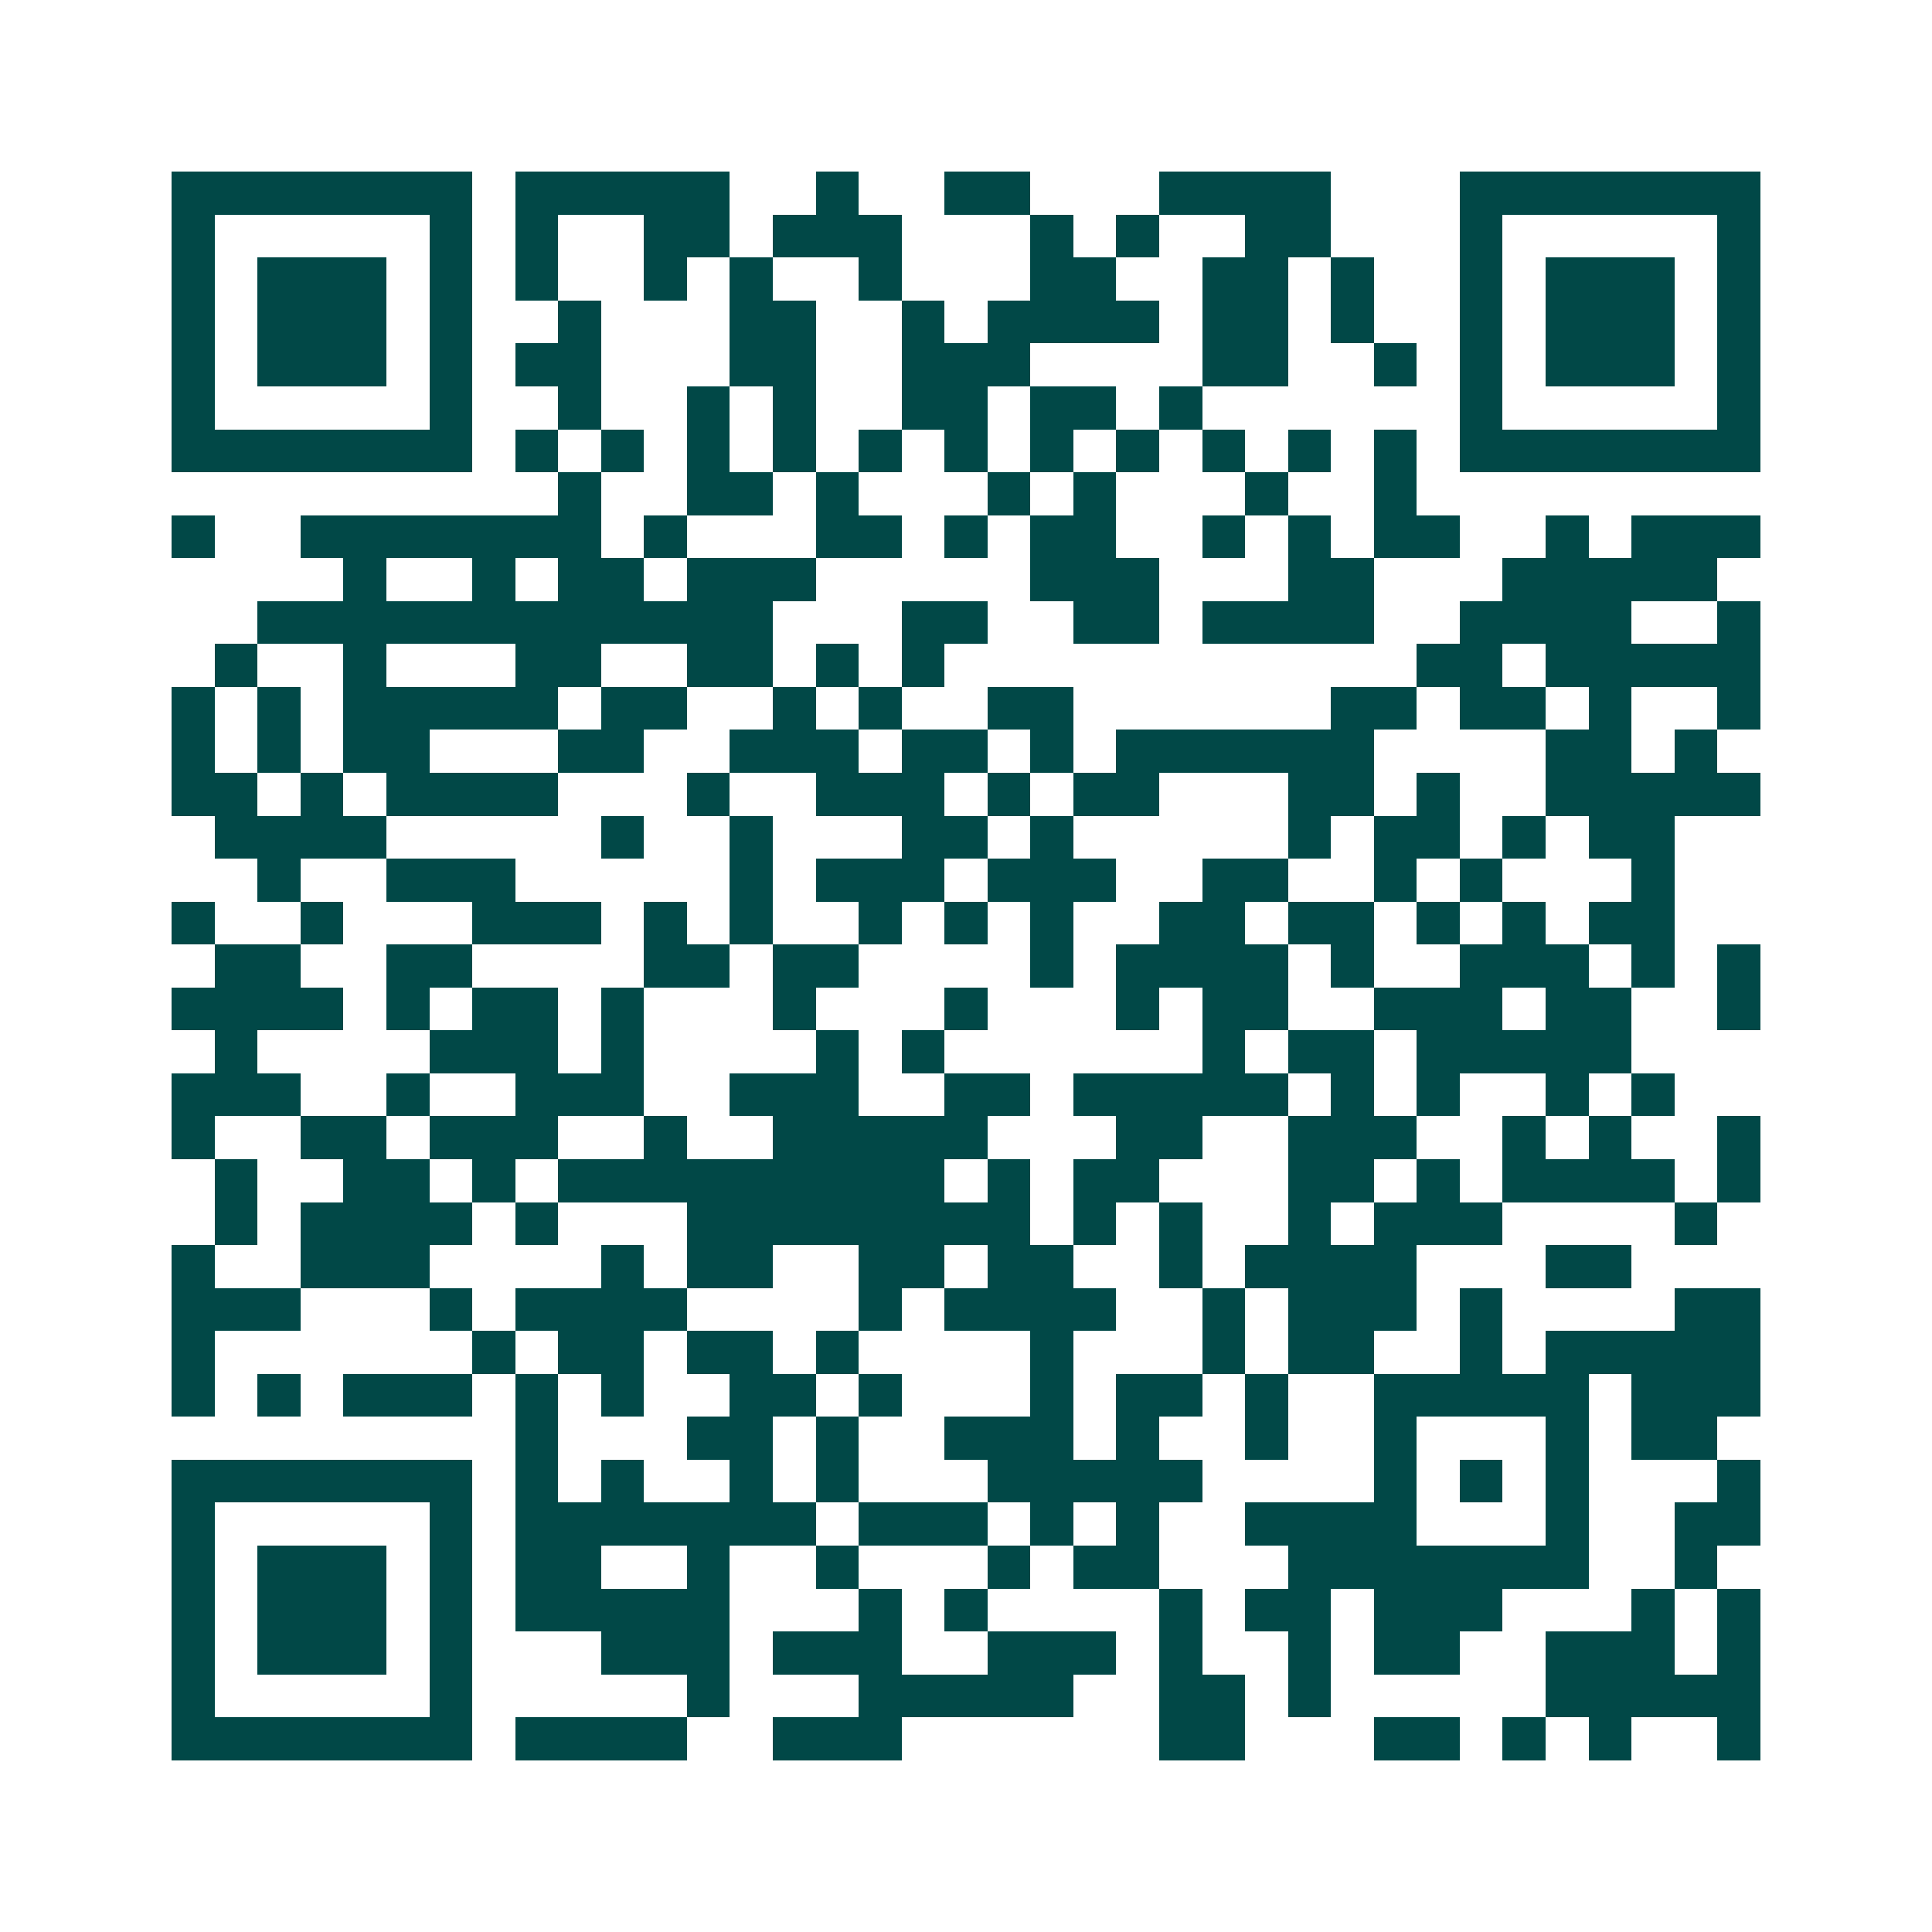 <svg xmlns="http://www.w3.org/2000/svg" width="200" height="200" viewBox="0 0 45 45" shape-rendering="crispEdges"><path fill="#ffffff" d="M0 0h45v45H0z"/><path stroke="#014847" d="M4 4.5h7m1 0h5m2 0h1m2 0h2m3 0h4m3 0h7M4 5.5h1m5 0h1m1 0h1m2 0h2m1 0h3m3 0h1m1 0h1m2 0h2m3 0h1m5 0h1M4 6.5h1m1 0h3m1 0h1m1 0h1m2 0h1m1 0h1m2 0h1m3 0h2m2 0h2m1 0h1m2 0h1m1 0h3m1 0h1M4 7.5h1m1 0h3m1 0h1m2 0h1m3 0h2m2 0h1m1 0h4m1 0h2m1 0h1m2 0h1m1 0h3m1 0h1M4 8.5h1m1 0h3m1 0h1m1 0h2m3 0h2m2 0h3m4 0h2m2 0h1m1 0h1m1 0h3m1 0h1M4 9.5h1m5 0h1m2 0h1m2 0h1m1 0h1m2 0h2m1 0h2m1 0h1m6 0h1m5 0h1M4 10.5h7m1 0h1m1 0h1m1 0h1m1 0h1m1 0h1m1 0h1m1 0h1m1 0h1m1 0h1m1 0h1m1 0h1m1 0h7M13 11.5h1m2 0h2m1 0h1m3 0h1m1 0h1m3 0h1m2 0h1M4 12.5h1m2 0h7m1 0h1m3 0h2m1 0h1m1 0h2m2 0h1m1 0h1m1 0h2m2 0h1m1 0h3M8 13.5h1m2 0h1m1 0h2m1 0h3m5 0h3m3 0h2m3 0h5M6 14.5h12m3 0h2m2 0h2m1 0h4m2 0h4m2 0h1M5 15.5h1m2 0h1m3 0h2m2 0h2m1 0h1m1 0h1m11 0h2m1 0h5M4 16.5h1m1 0h1m1 0h5m1 0h2m2 0h1m1 0h1m2 0h2m6 0h2m1 0h2m1 0h1m2 0h1M4 17.5h1m1 0h1m1 0h2m3 0h2m2 0h3m1 0h2m1 0h1m1 0h6m4 0h2m1 0h1M4 18.5h2m1 0h1m1 0h4m3 0h1m2 0h3m1 0h1m1 0h2m3 0h2m1 0h1m2 0h5M5 19.5h4m5 0h1m2 0h1m3 0h2m1 0h1m5 0h1m1 0h2m1 0h1m1 0h2M6 20.5h1m2 0h3m5 0h1m1 0h3m1 0h3m2 0h2m2 0h1m1 0h1m3 0h1M4 21.5h1m2 0h1m3 0h3m1 0h1m1 0h1m2 0h1m1 0h1m1 0h1m2 0h2m1 0h2m1 0h1m1 0h1m1 0h2M5 22.5h2m2 0h2m4 0h2m1 0h2m4 0h1m1 0h4m1 0h1m2 0h3m1 0h1m1 0h1M4 23.5h4m1 0h1m1 0h2m1 0h1m3 0h1m3 0h1m3 0h1m1 0h2m2 0h3m1 0h2m2 0h1M5 24.5h1m4 0h3m1 0h1m4 0h1m1 0h1m6 0h1m1 0h2m1 0h5M4 25.5h3m2 0h1m2 0h3m2 0h3m2 0h2m1 0h5m1 0h1m1 0h1m2 0h1m1 0h1M4 26.5h1m2 0h2m1 0h3m2 0h1m2 0h5m3 0h2m2 0h3m2 0h1m1 0h1m2 0h1M5 27.5h1m2 0h2m1 0h1m1 0h9m1 0h1m1 0h2m3 0h2m1 0h1m1 0h4m1 0h1M5 28.5h1m1 0h4m1 0h1m3 0h8m1 0h1m1 0h1m2 0h1m1 0h3m4 0h1M4 29.5h1m2 0h3m4 0h1m1 0h2m2 0h2m1 0h2m2 0h1m1 0h4m3 0h2M4 30.5h3m3 0h1m1 0h4m4 0h1m1 0h4m2 0h1m1 0h3m1 0h1m4 0h2M4 31.5h1m6 0h1m1 0h2m1 0h2m1 0h1m4 0h1m3 0h1m1 0h2m2 0h1m1 0h5M4 32.5h1m1 0h1m1 0h3m1 0h1m1 0h1m2 0h2m1 0h1m3 0h1m1 0h2m1 0h1m2 0h5m1 0h3M12 33.5h1m3 0h2m1 0h1m2 0h3m1 0h1m2 0h1m2 0h1m3 0h1m1 0h2M4 34.5h7m1 0h1m1 0h1m2 0h1m1 0h1m3 0h5m4 0h1m1 0h1m1 0h1m3 0h1M4 35.5h1m5 0h1m1 0h7m1 0h3m1 0h1m1 0h1m2 0h4m3 0h1m2 0h2M4 36.5h1m1 0h3m1 0h1m1 0h2m2 0h1m2 0h1m3 0h1m1 0h2m3 0h7m2 0h1M4 37.5h1m1 0h3m1 0h1m1 0h5m3 0h1m1 0h1m4 0h1m1 0h2m1 0h3m3 0h1m1 0h1M4 38.5h1m1 0h3m1 0h1m3 0h3m1 0h3m2 0h3m1 0h1m2 0h1m1 0h2m2 0h3m1 0h1M4 39.5h1m5 0h1m5 0h1m3 0h5m2 0h2m1 0h1m5 0h5M4 40.5h7m1 0h4m2 0h3m6 0h2m3 0h2m1 0h1m1 0h1m2 0h1"/></svg>
